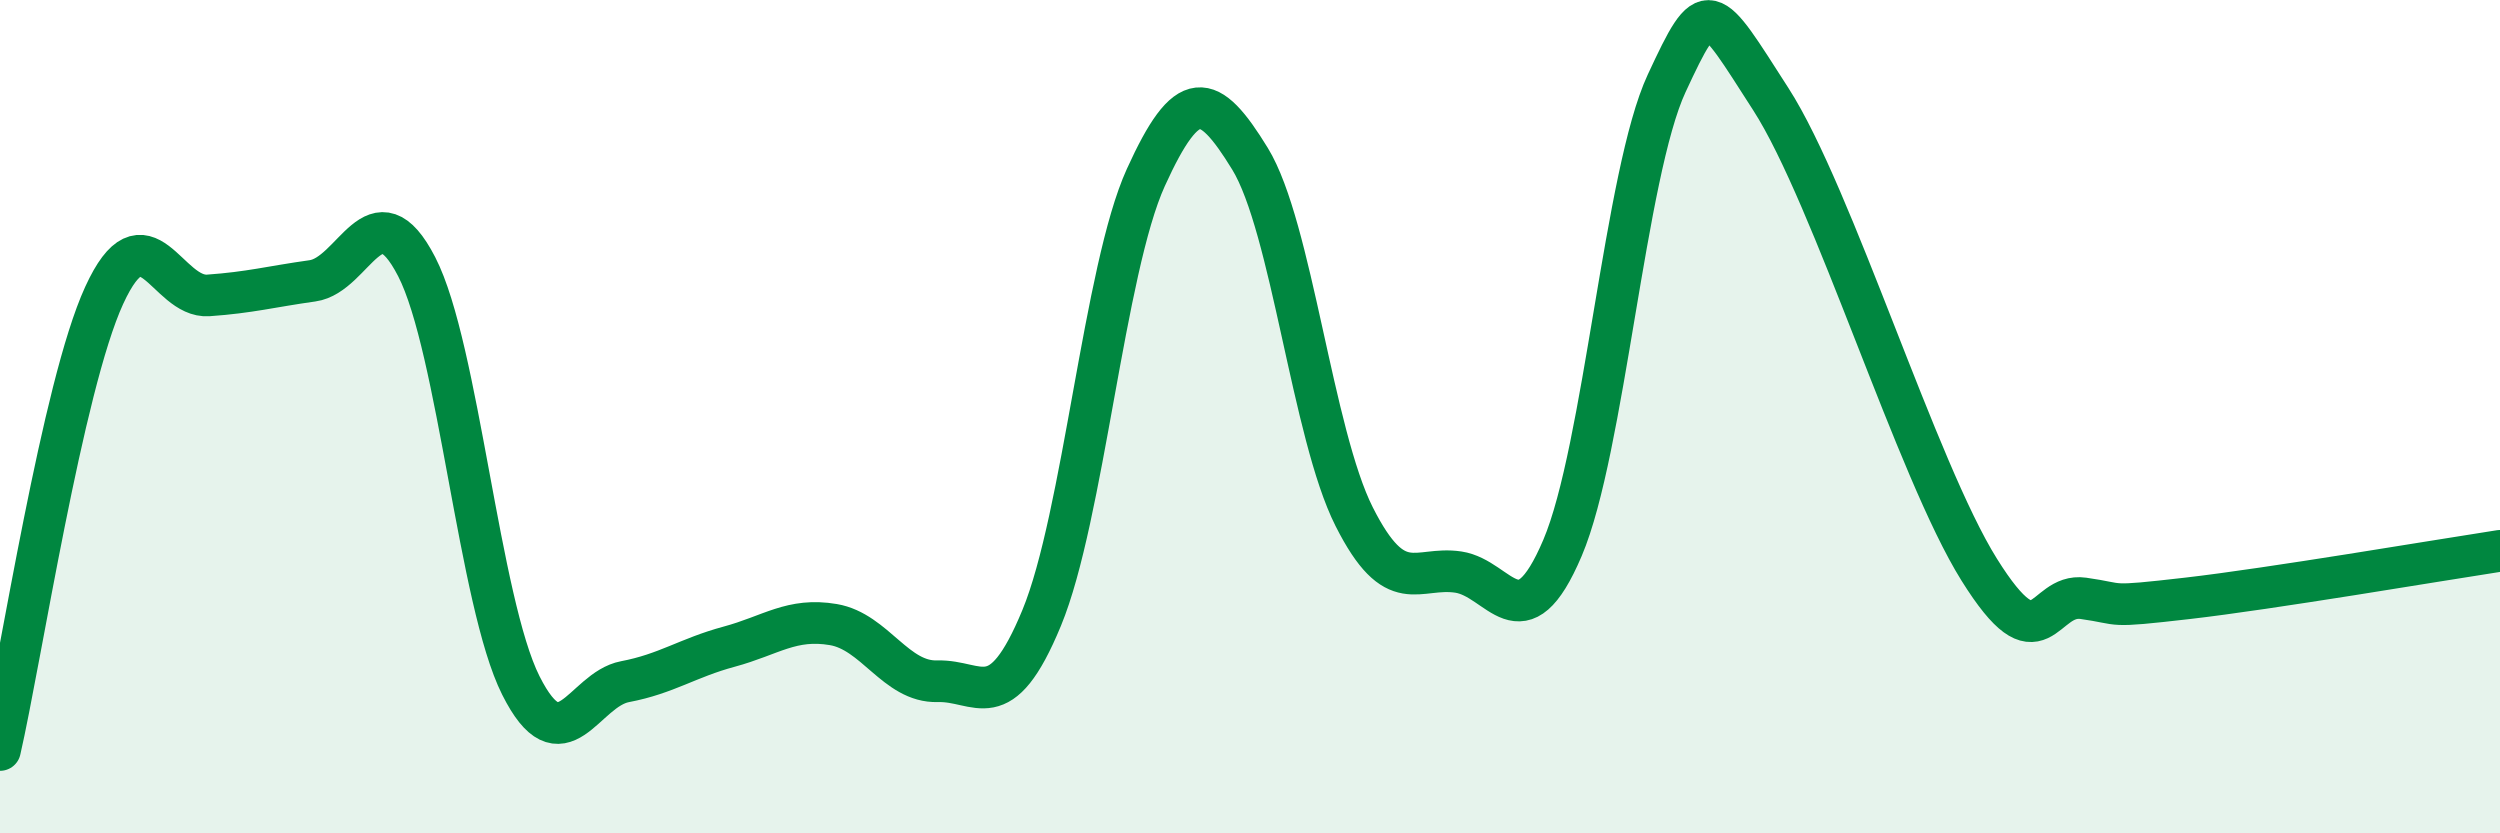 
    <svg width="60" height="20" viewBox="0 0 60 20" xmlns="http://www.w3.org/2000/svg">
      <path
        d="M 0,18 C 0.5,15.82 1.5,9.27 2.5,7.09 C 3.5,4.91 4,7.16 5,7.09 C 6,7.02 6.5,6.88 7.5,6.74 C 8.5,6.6 9,4.46 10,6.4 C 11,8.34 11.5,14.46 12.5,16.45 C 13.5,18.44 14,16.55 15,16.36 C 16,16.17 16.5,15.79 17.5,15.52 C 18.5,15.25 19,14.82 20,14.99 C 21,15.16 21.5,16.38 22.5,16.35 C 23.5,16.32 24,17.25 25,14.83 C 26,12.41 26.5,6.46 27.5,4.26 C 28.5,2.06 29,2.18 30,3.81 C 31,5.44 31.5,10.42 32.5,12.4 C 33.5,14.38 34,13.58 35,13.73 C 36,13.88 36.5,15.5 37.5,13.15 C 38.5,10.8 39,4.15 40,2 C 41,-0.15 41,0.05 42.5,2.38 C 44,4.71 46,11.27 47.5,13.67 C 49,16.07 49,14.22 50,14.36 C 51,14.5 50.5,14.59 52.5,14.36 C 54.5,14.13 58.5,13.45 60,13.22L60 20L0 20Z"
        fill="#008740"
        opacity="0.1"
        stroke-linecap="round"
        stroke-linejoin="round"
      />
      <path
        d="M 0,18 C 0.5,15.82 1.5,9.27 2.5,7.09 C 3.5,4.91 4,7.16 5,7.09 C 6,7.02 6.5,6.88 7.5,6.74 C 8.5,6.6 9,4.46 10,6.4 C 11,8.34 11.5,14.46 12.5,16.45 C 13.5,18.44 14,16.55 15,16.36 C 16,16.17 16.5,15.79 17.5,15.52 C 18.5,15.25 19,14.82 20,14.99 C 21,15.16 21.5,16.38 22.5,16.35 C 23.5,16.32 24,17.25 25,14.83 C 26,12.41 26.5,6.46 27.5,4.26 C 28.5,2.06 29,2.18 30,3.81 C 31,5.44 31.5,10.42 32.5,12.4 C 33.5,14.38 34,13.58 35,13.73 C 36,13.88 36.5,15.5 37.5,13.15 C 38.5,10.8 39,4.15 40,2 C 41,-0.15 41,0.05 42.5,2.38 C 44,4.71 46,11.27 47.5,13.67 C 49,16.07 49,14.22 50,14.36 C 51,14.5 50.5,14.59 52.5,14.36 C 54.5,14.13 58.5,13.45 60,13.22"
        stroke="#008740"
        stroke-width="1"
        fill="none"
        stroke-linecap="round"
        stroke-linejoin="round"
      />
    </svg>
  